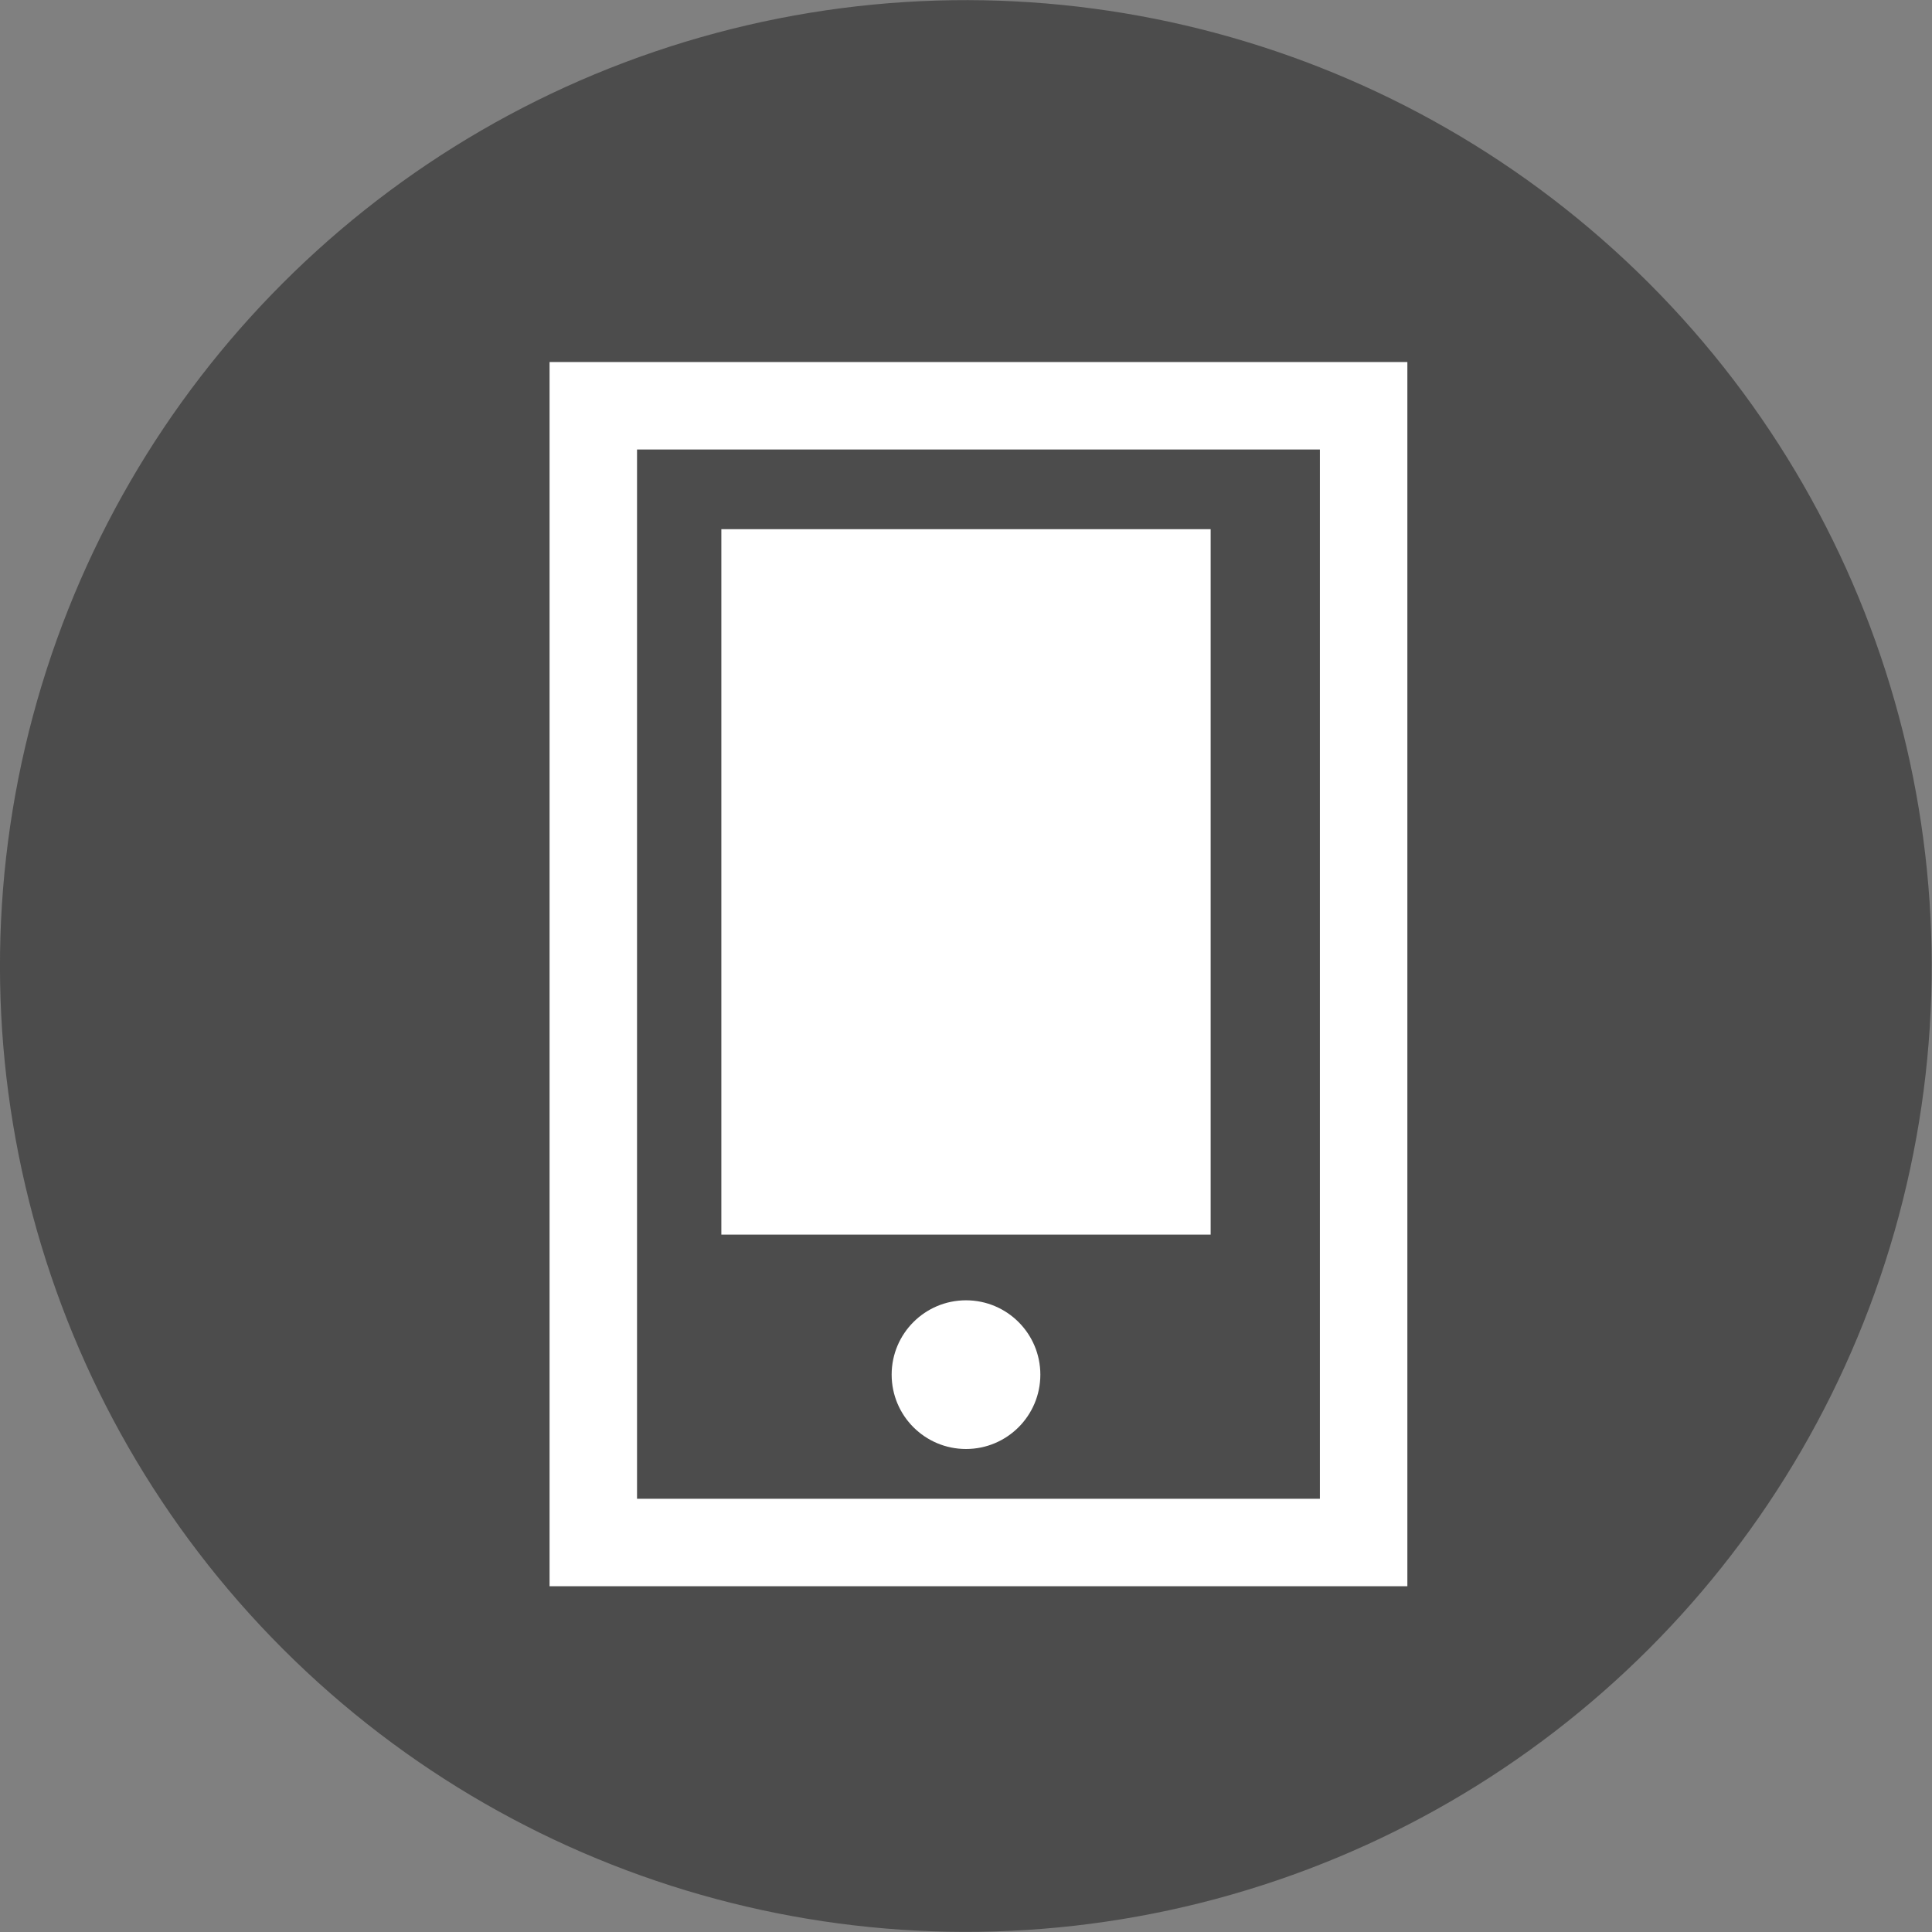 <?xml version="1.0" encoding="utf-8"?>
<!-- Generator: Adobe Illustrator 24.3.0, SVG Export Plug-In . SVG Version: 6.00 Build 0)  -->
<svg version="1.1" id="レイヤー_1" xmlns="http://www.w3.org/2000/svg" xmlns:xlink="http://www.w3.org/1999/xlink" x="0px"
	 y="0px" width="22.088px" height="22.088px" viewBox="0 0 22.088 22.088" style="enable-background:new 0 0 22.088 22.088;"
	 xml:space="preserve">
<rect x="0" y="0" width="22.088" height="22.088" fill="#808080" stroke="none"/>
<style type="text/css">
	.st0{fill:#4C4C4C;}
	.st1{fill:#FFFFFF;}
</style>
<g>
	
		<ellipse transform="matrix(0.707 -0.707 0.707 0.707 -4.574 11.044)" class="st0" cx="11.044" cy="11.044" rx="11.044" ry="11.044"/>
	<path class="st1" d="M16.089,18.135H6.283V4.139h9.807V18.135z M7.283,17.135h7.807V5.139H7.283V17.135z"/>
	<rect x="8.247" y="6.05" class="st1" width="5.594" height="8.065"/>
	<circle class="st1" cx="11.044" cy="15.716" r="0.85"/>
</g>
</svg>
